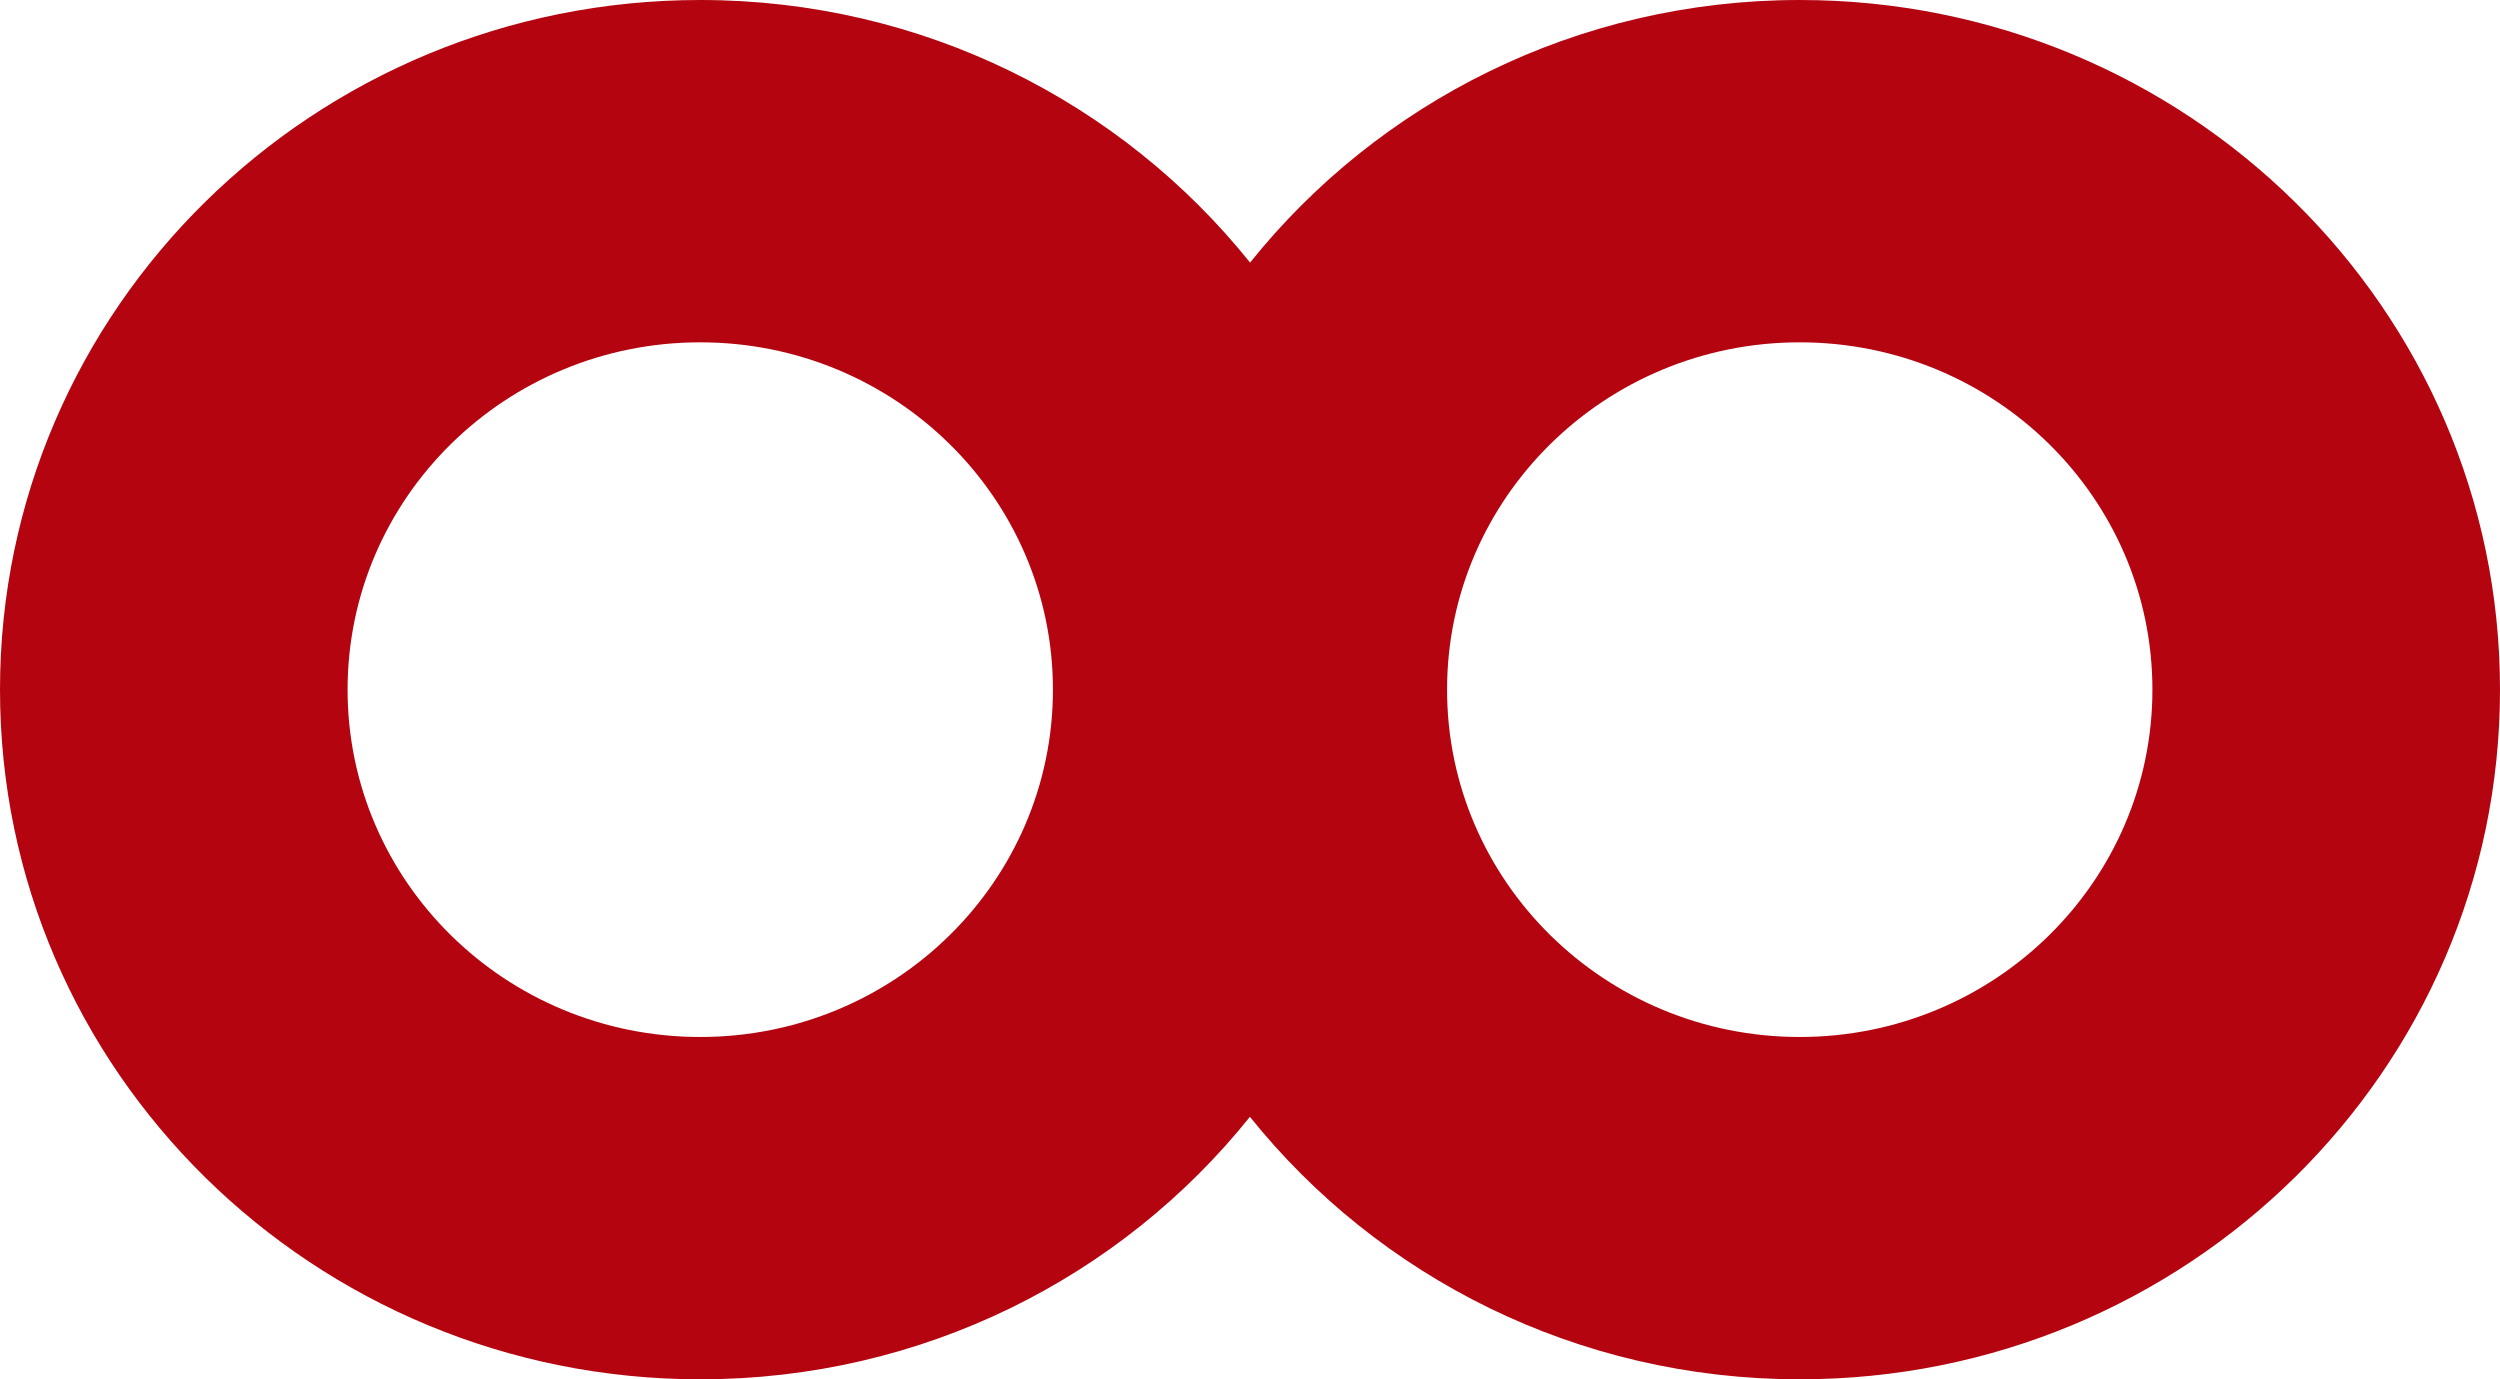 <?xml version="1.0" encoding="UTF-8"?>
<svg width="29px" height="16px" viewBox="0 0 29 16" version="1.1" xmlns="http://www.w3.org/2000/svg" xmlns:xlink="http://www.w3.org/1999/xlink">
    <title>D07D750E-877D-4EFC-B0DB-55ED56B3D36A</title>
    <g id="Magazine" stroke="none" stroke-width="1" fill="none" fill-rule="evenodd">
        <g id="Interviste_dettaglio" transform="translate(-705, -76)" fill="#B4040F">
            <g id="Stacked-Group-2" transform="translate(705, 70)">
                <g id="Group-5" transform="translate(0, 6)">
                    <path d="M20.877,0 C25.363,0 29,3.582 29,8 C29,12.418 25.363,16 20.877,16 C18.291,16 15.987,14.81 14.499,12.955 C13.013,14.81 10.709,16 8.123,16 C3.637,16 0,12.418 0,8 C0,3.582 3.637,0 8.123,0 C10.709,0 13.013,1.191 14.501,3.046 C15.987,1.191 18.291,0 20.877,0 Z M8.123,3.971 C5.864,3.971 4.032,5.775 4.032,8 C4.032,10.225 5.864,12.029 8.123,12.029 C10.382,12.029 12.214,10.225 12.214,8 C12.214,5.775 10.382,3.971 8.123,3.971 Z M20.877,3.971 C18.618,3.971 16.786,5.775 16.786,8 C16.786,10.225 18.618,12.029 20.877,12.029 C23.137,12.029 24.968,10.225 24.968,8 C24.968,5.775 23.137,3.971 20.877,3.971 Z" id="Combined-Shape"></path>
                </g>
            </g>
        </g>
    </g>
</svg>